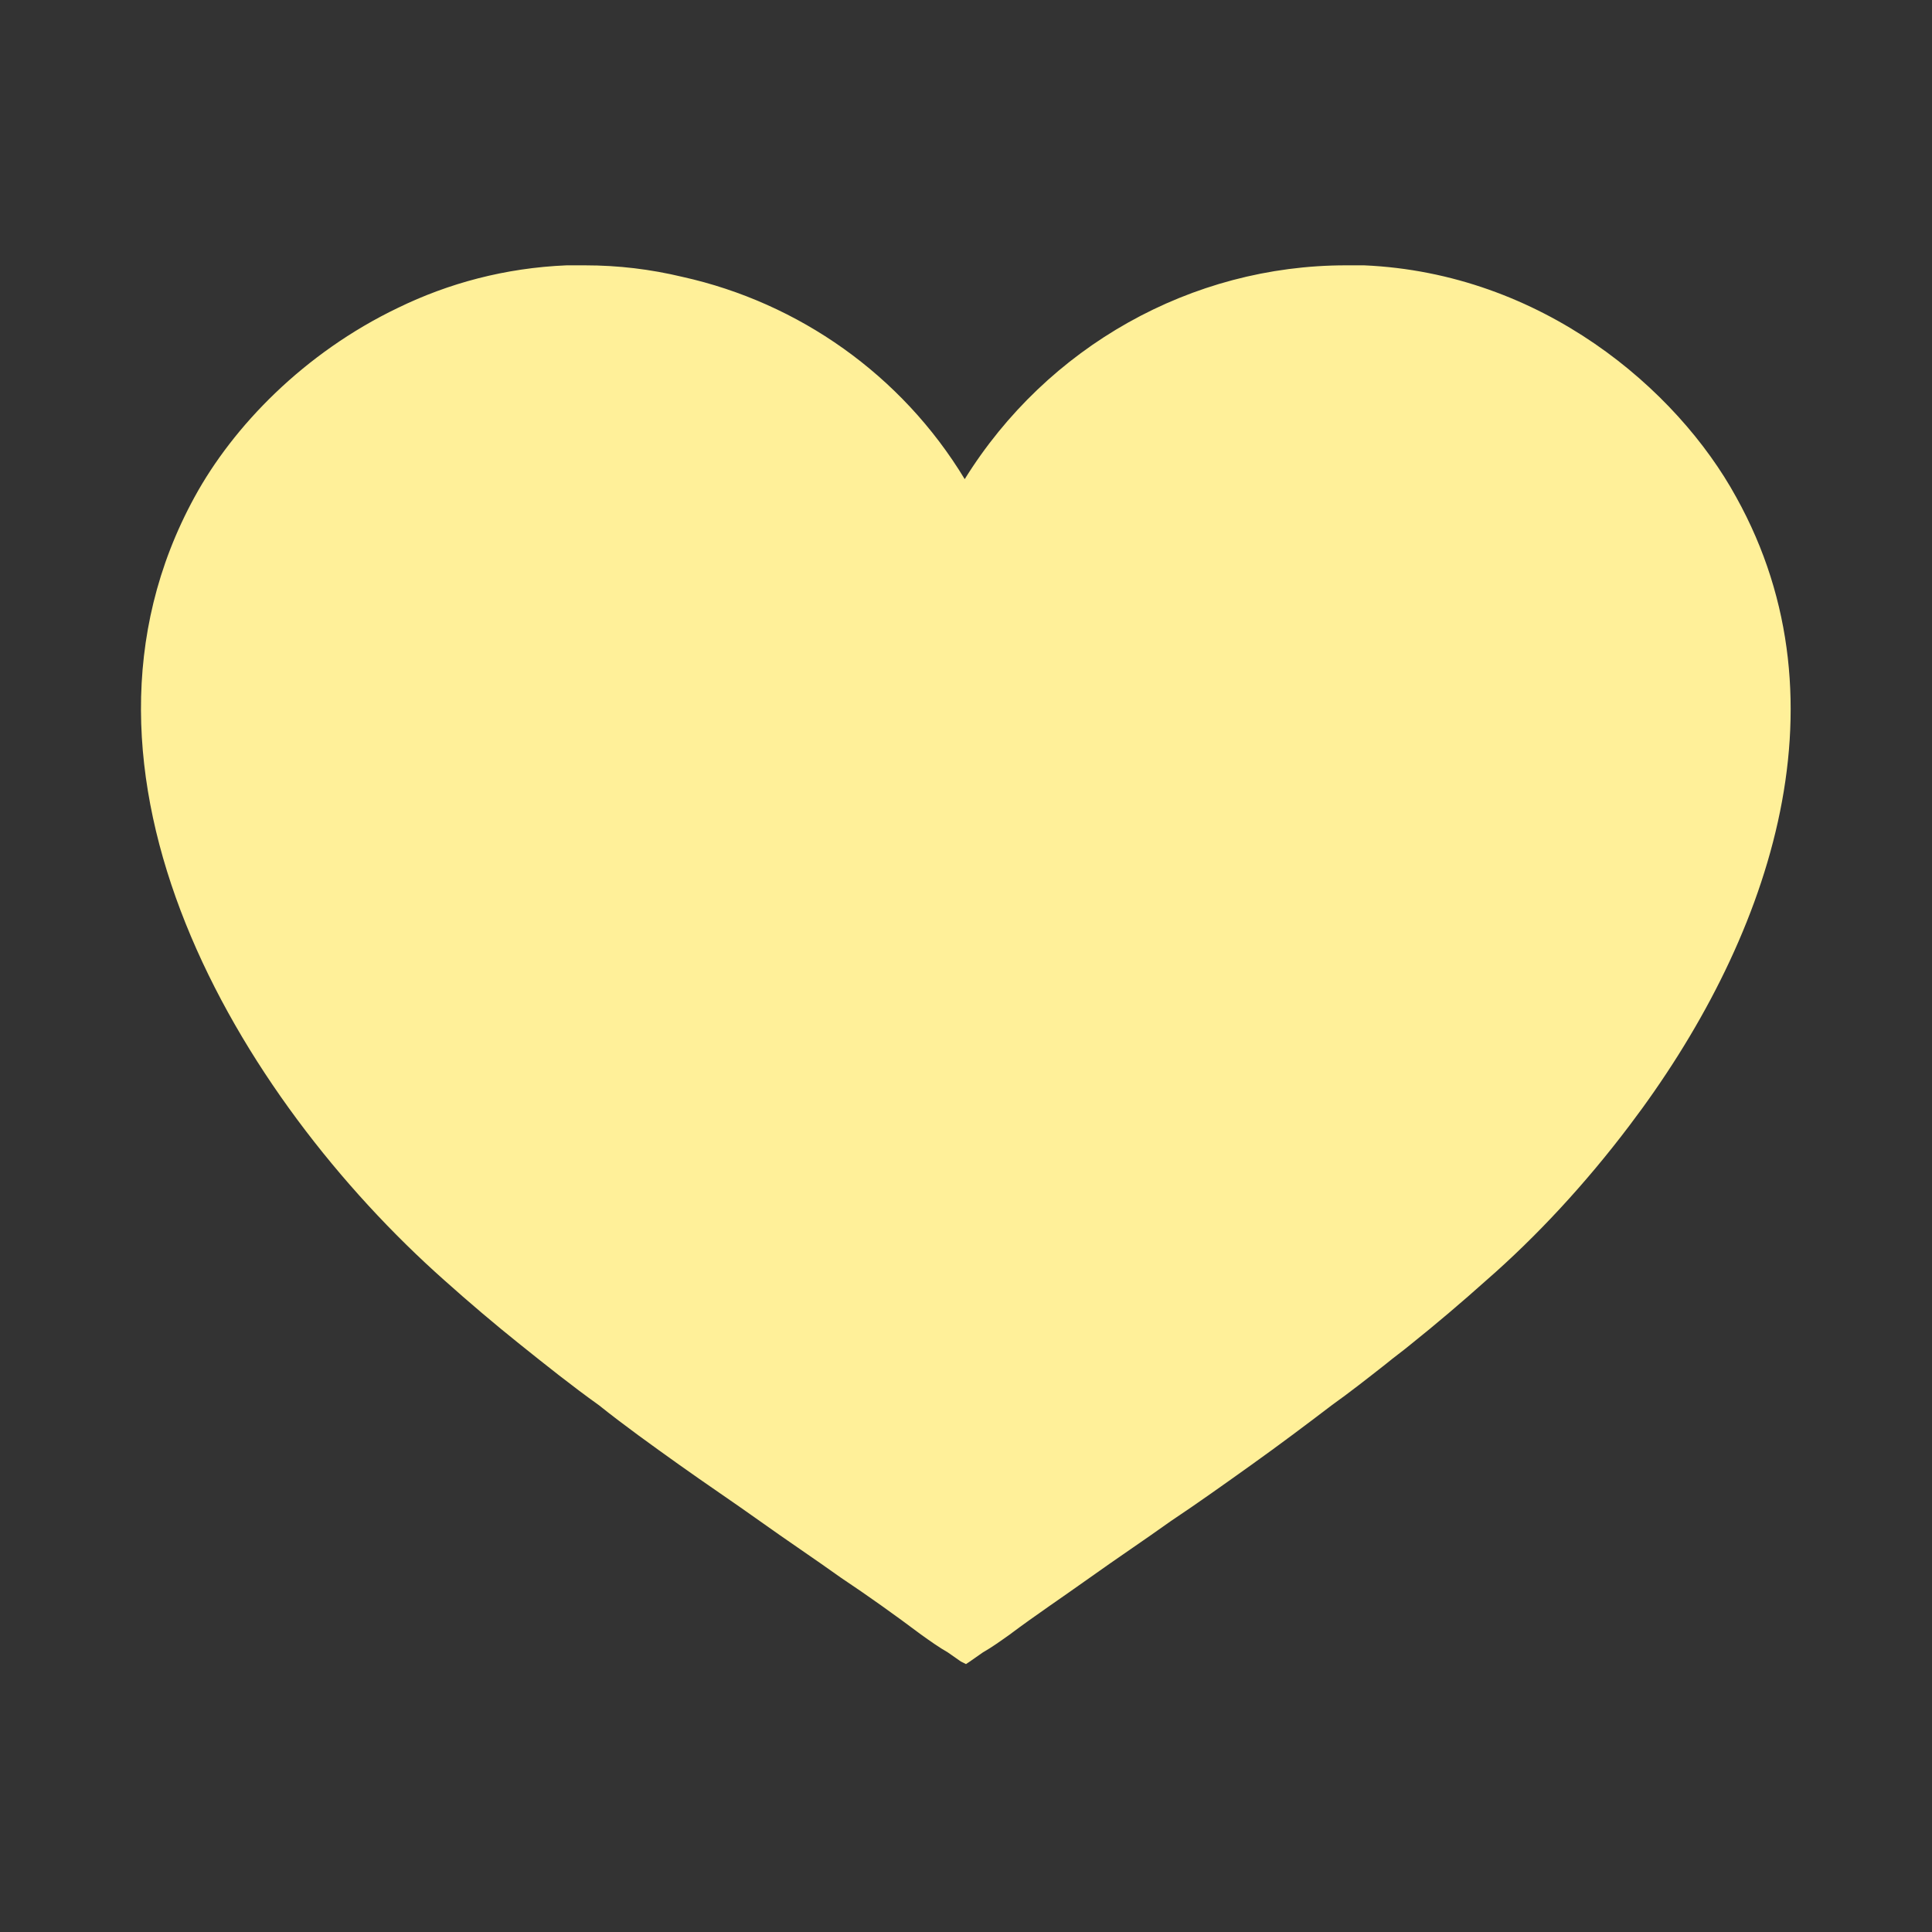 <?xml version="1.0" encoding="UTF-8"?> <svg xmlns="http://www.w3.org/2000/svg" xmlns:xlink="http://www.w3.org/1999/xlink" version="1.1" id="Layer_1" x="0px" y="0px" viewBox="0 0 150 150" style="enable-background:new 0 0 150 150;" xml:space="preserve"><rect x="0" y="0" width="150" height="150" fill="#333333" stroke="none"/> <style type="text/css"> .st0{fill:#FFF099;} </style> <path class="st0" d="M126.5,87.4c-3.4,4.5-7.2,8.6-11.1,12c-1.9,1.7-3.9,3.4-5.9,5c-0.6,0.5-1.3,1-1.9,1.5c-1.4,1.1-2.8,2.2-4.2,3.2 c-2.1,1.6-4.1,3.1-6.2,4.6c-2.1,1.5-4.2,3-6.3,4.4c-2.1,1.5-4.2,2.9-6.3,4.4c-2.1,1.5-4.2,2.9-6.2,4.4c-0.7,0.5-1.4,1-2.1,1.4 l-1,0.7l-0.3,0.2l-0.4-0.2l-1-0.7c-0.7-0.4-1.4-0.9-2.1-1.4c-2-1.5-4.1-3-6.2-4.4c-2.1-1.5-4.2-2.9-6.3-4.4 c-2.1-1.5-4.2-2.9-6.3-4.4c-2.1-1.5-4.2-3-6.2-4.6c-2.1-1.5-4.1-3.1-6.1-4.7c-2-1.6-4-3.3-5.9-5C18.5,85.2,3.4,60,15.1,38.6 c3-5.5,8.5-11.2,15.8-14.7c3.9-1.9,8.3-3.1,13.1-3.3c0.5,0,0.9,0,1.4,0c2.6,0,5.1,0.3,7.6,0.9c9,2,17,7.6,21.9,15.7 c6.4-10.3,17.6-16.6,29.6-16.6c0.5,0,1,0,1.4,0c13.8,0.6,24.3,9.6,28.9,18C143.8,54.8,137.2,73.3,126.5,87.4z"></path> </svg> 